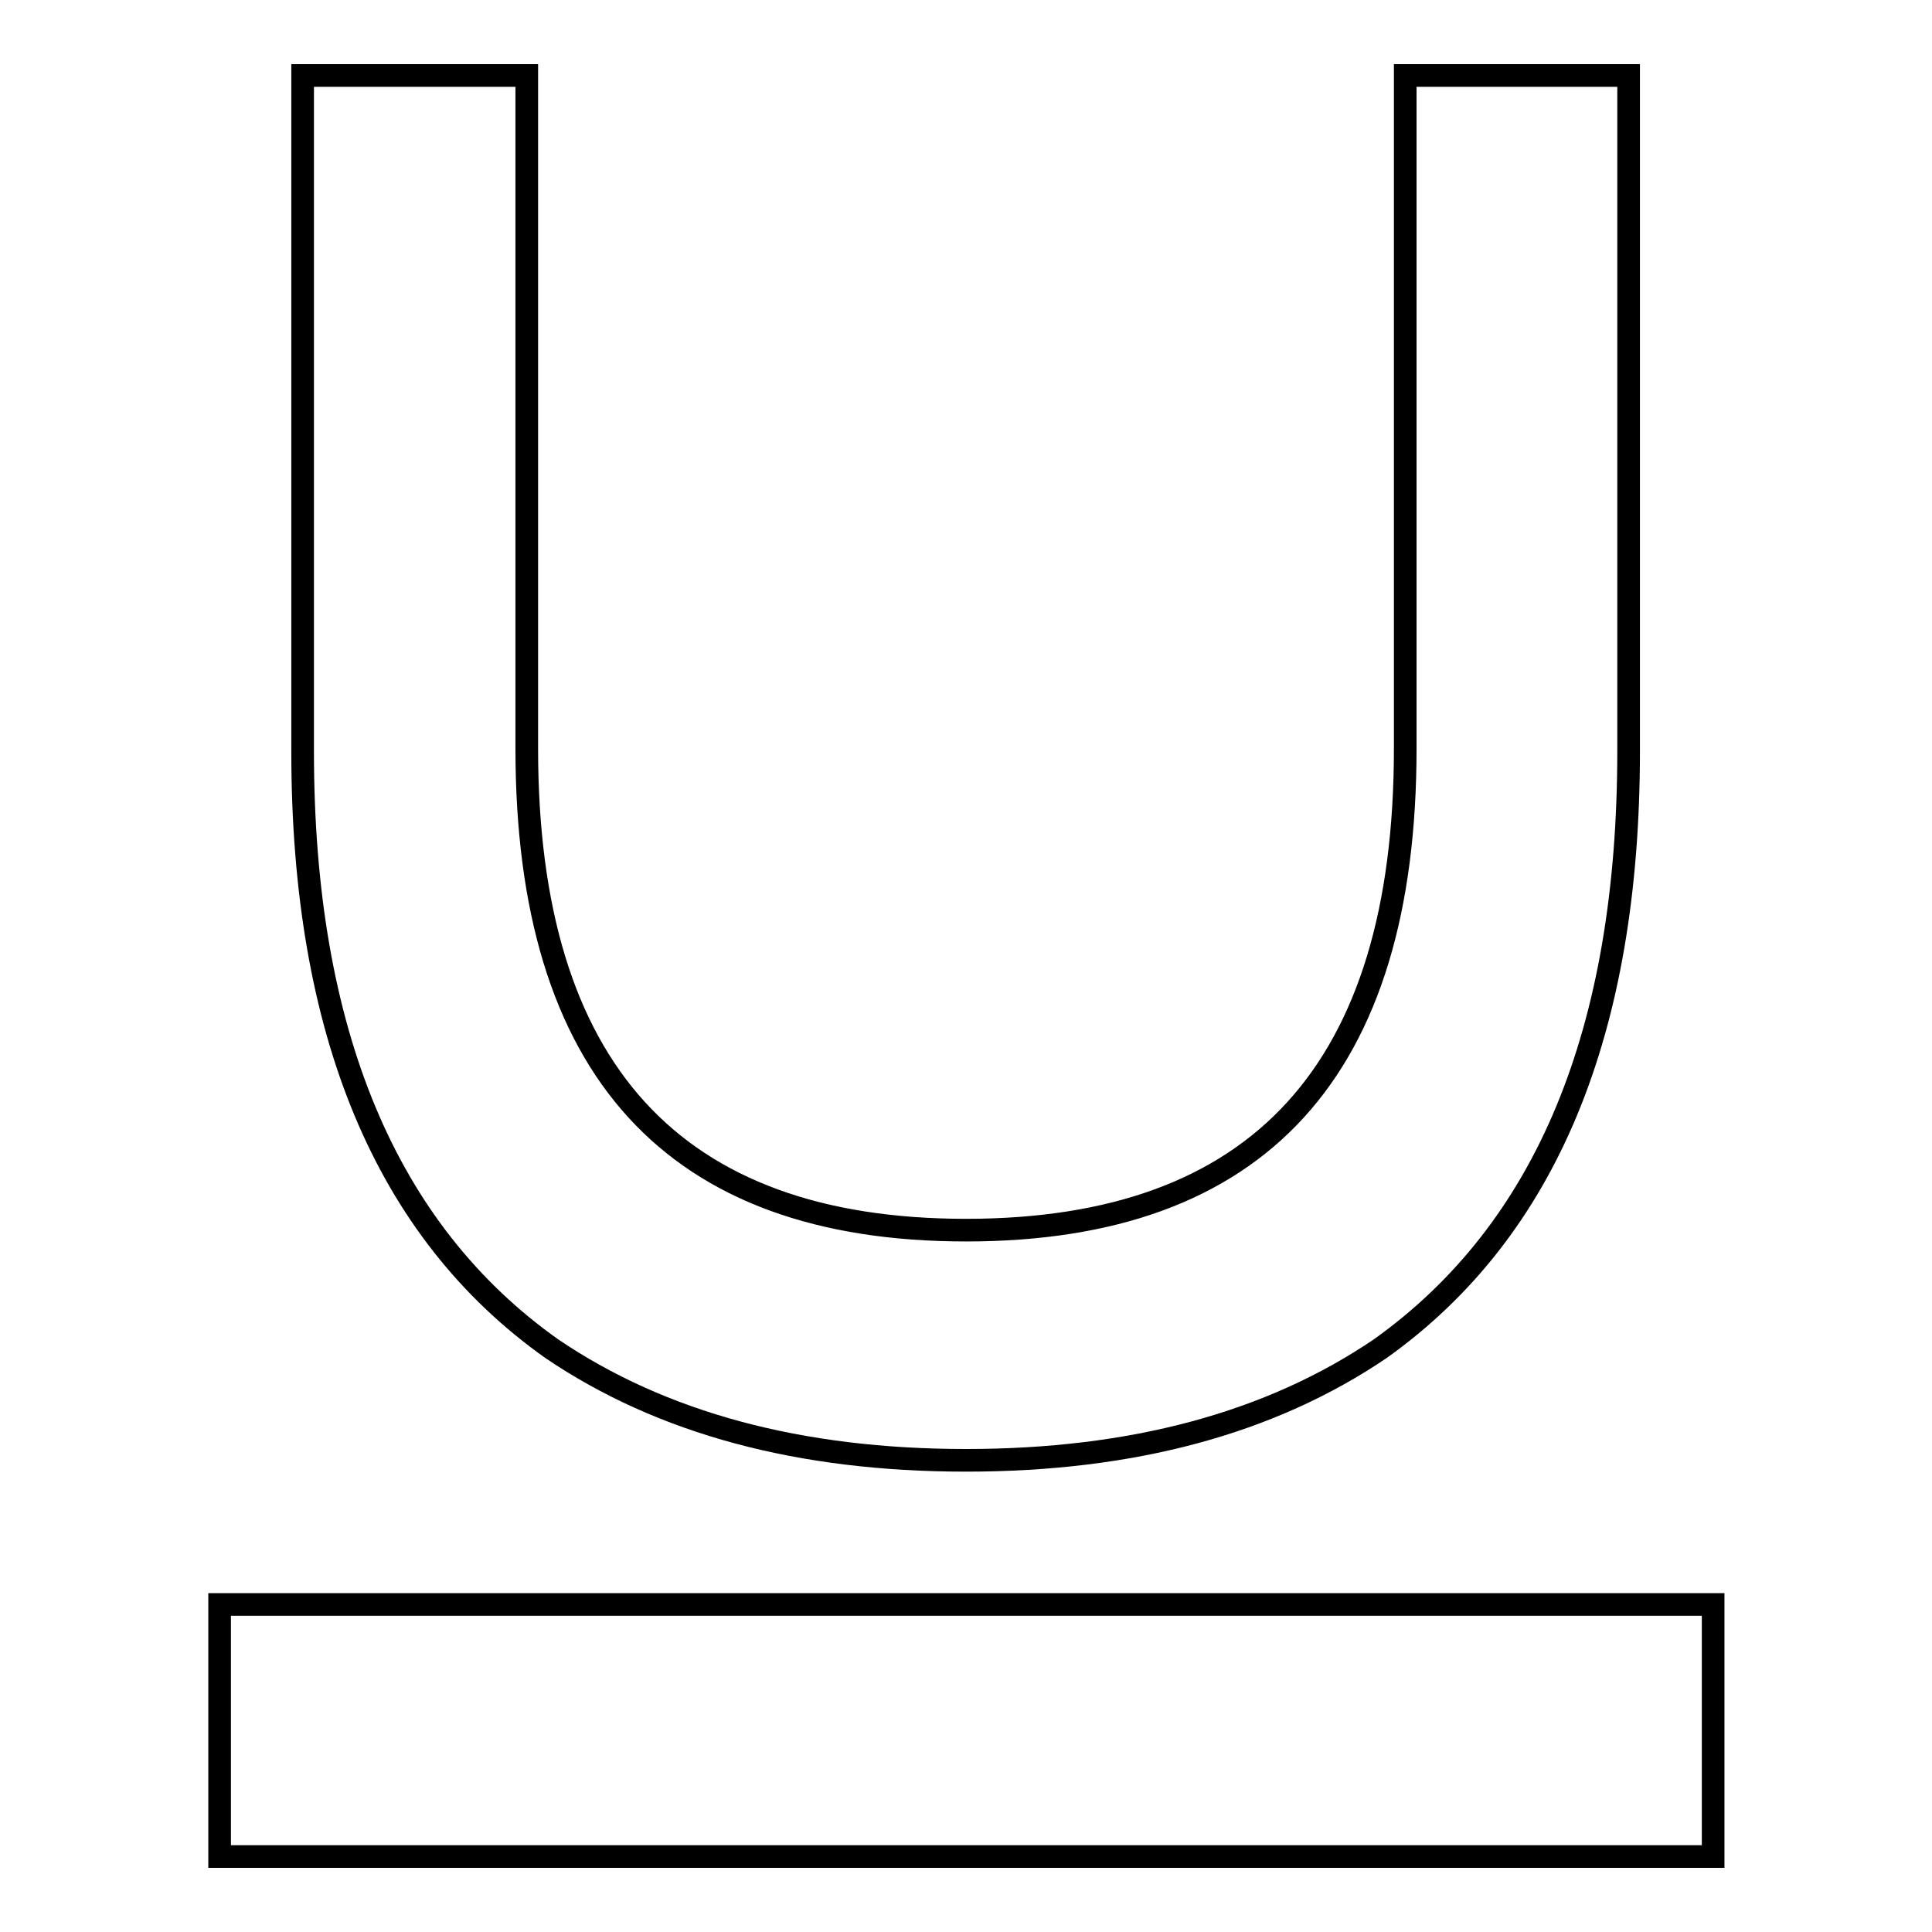 <?xml version="1.0" encoding="utf-8"?>
<!-- Svg Vector Icons : http://www.onlinewebfonts.com/icon -->
<!DOCTYPE svg PUBLIC "-//W3C//DTD SVG 1.1//EN" "http://www.w3.org/Graphics/SVG/1.1/DTD/svg11.dtd">
<svg version="1.1" xmlns="http://www.w3.org/2000/svg" xmlns:xlink="http://www.w3.org/1999/xlink" x="0px" y="0px" viewBox="0 0 256 256" enable-background="new 0 0 256 256" xml:space="preserve">
<g><g><path stroke-width="3" fill-opacity="0" stroke="#000000"  d="M73.1,178.7c14.6,9.9,32.9,14.8,54.9,14.8c22,0,40.3-4.9,54.9-14.8c22-15.7,32.9-42,32.9-79.2V10h-29.6v89.2c0,42.6-19.4,63.8-58.2,63.8c-38.8,0-58.2-21.3-58.2-63.8V10H40.1v89.6C40.1,136.7,51.1,163.1,73.1,178.7z"/><path stroke-width="3" fill-opacity="0" stroke="#000000"  d="M29.1,212.6h197.9V246H29.1V212.6z"/></g></g>
</svg>